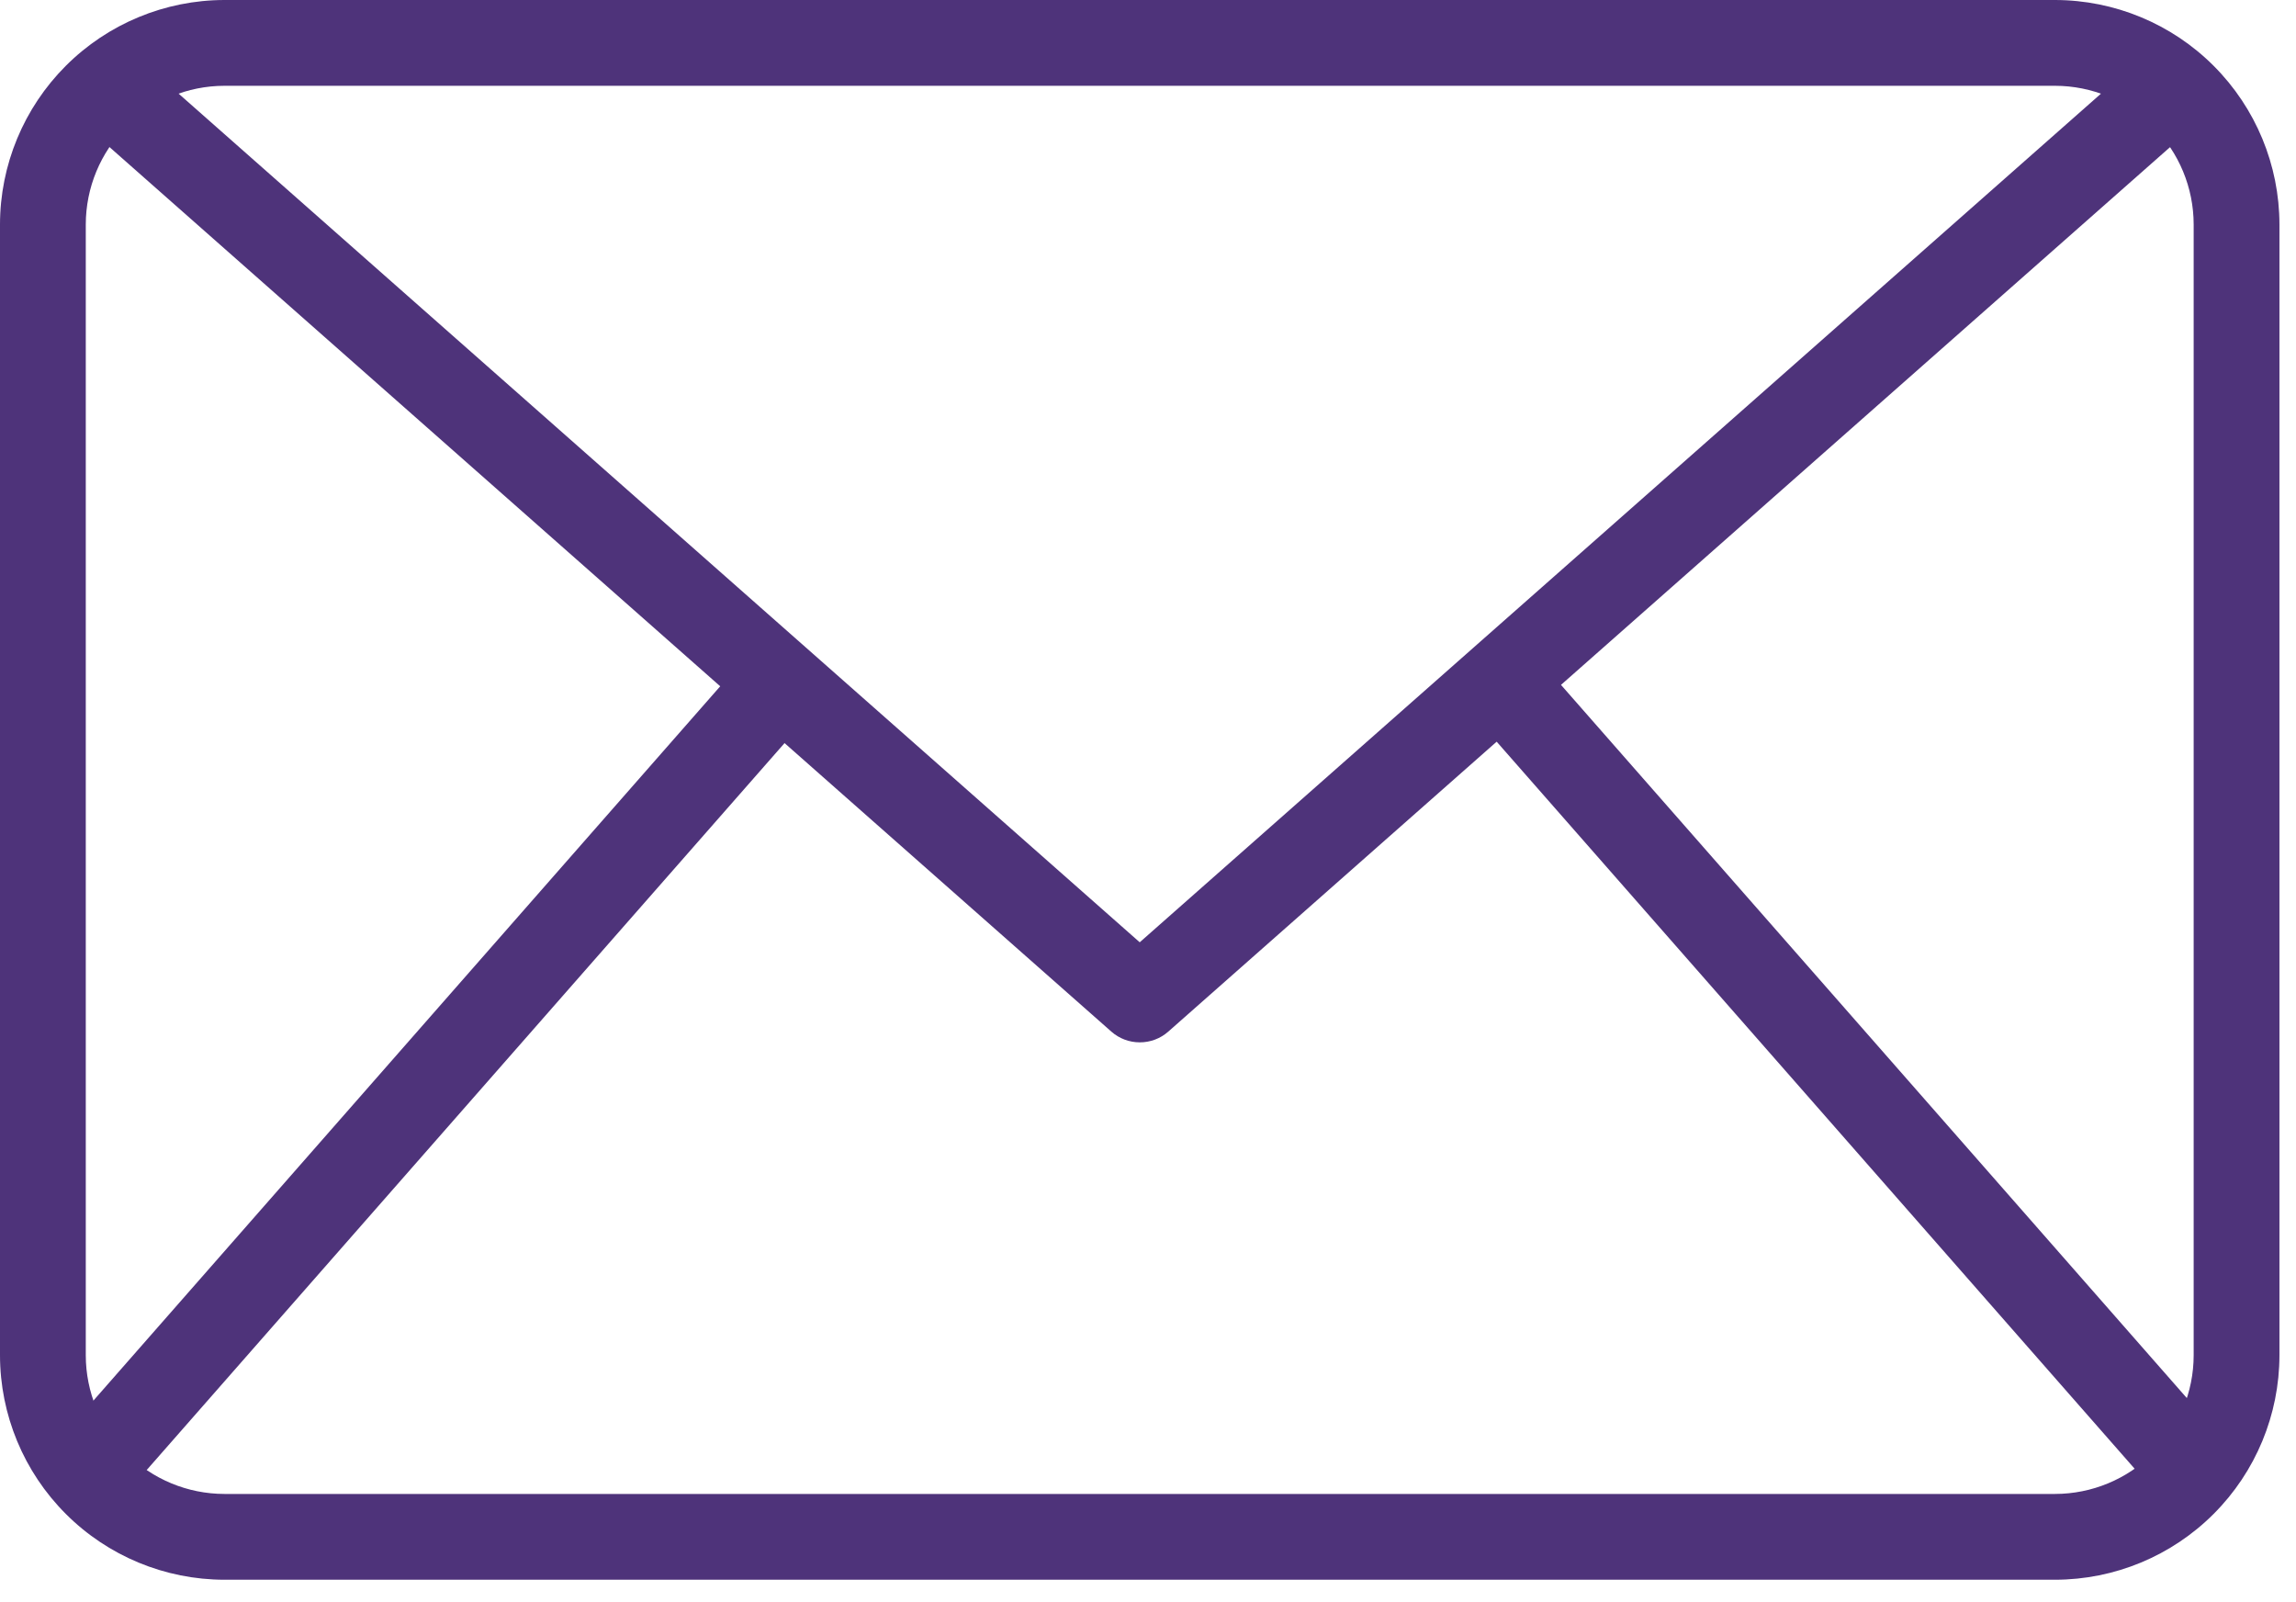 <svg width="86" height="60" viewBox="0 0 86 60" fill="none" xmlns="http://www.w3.org/2000/svg">
<path d="M76.974 59.16H8.406C6.177 59.158 4.04 58.271 2.465 56.695C0.889 55.119 0.002 52.983 0 50.754V8.407C0.002 6.178 0.889 4.041 2.465 2.465C4.04 0.889 6.177 0.003 8.406 0H76.974C79.203 0.003 81.34 0.889 82.915 2.465C84.491 4.041 85.378 6.178 85.38 8.407V50.754C85.378 52.983 84.491 55.119 82.915 56.695C81.34 58.271 79.203 59.158 76.974 59.16ZM8.406 3.213C7.029 3.214 5.709 3.762 4.735 4.736C3.762 5.71 3.214 7.03 3.213 8.407V50.754C3.214 52.131 3.762 53.451 4.735 54.425C5.709 55.398 7.029 55.946 8.406 55.947H76.974C78.351 55.946 79.671 55.398 80.645 54.425C81.618 53.451 82.166 52.131 82.167 50.754V8.407C82.166 7.03 81.618 5.71 80.645 4.736C79.671 3.762 78.351 3.214 76.974 3.213H8.406Z" fill="#4E337A"/>
<path d="M42.69 39.035C42.298 39.035 41.92 38.892 41.627 38.633L2.91 4.457L5.036 2.047L42.69 35.288L80.345 2.051L82.471 4.461L43.755 38.637C43.461 38.895 43.082 39.037 42.69 39.035Z" fill="#4E337A"/>
<path d="M2.037 54.117L28.046 24.482L30.462 26.603L4.453 56.238L2.037 54.117Z" fill="#4E337A"/>
<path d="M55 26.568L57.416 24.448L83.426 54.083L81.01 56.204L55 26.568Z" fill="#4E337A"/>
</svg>

